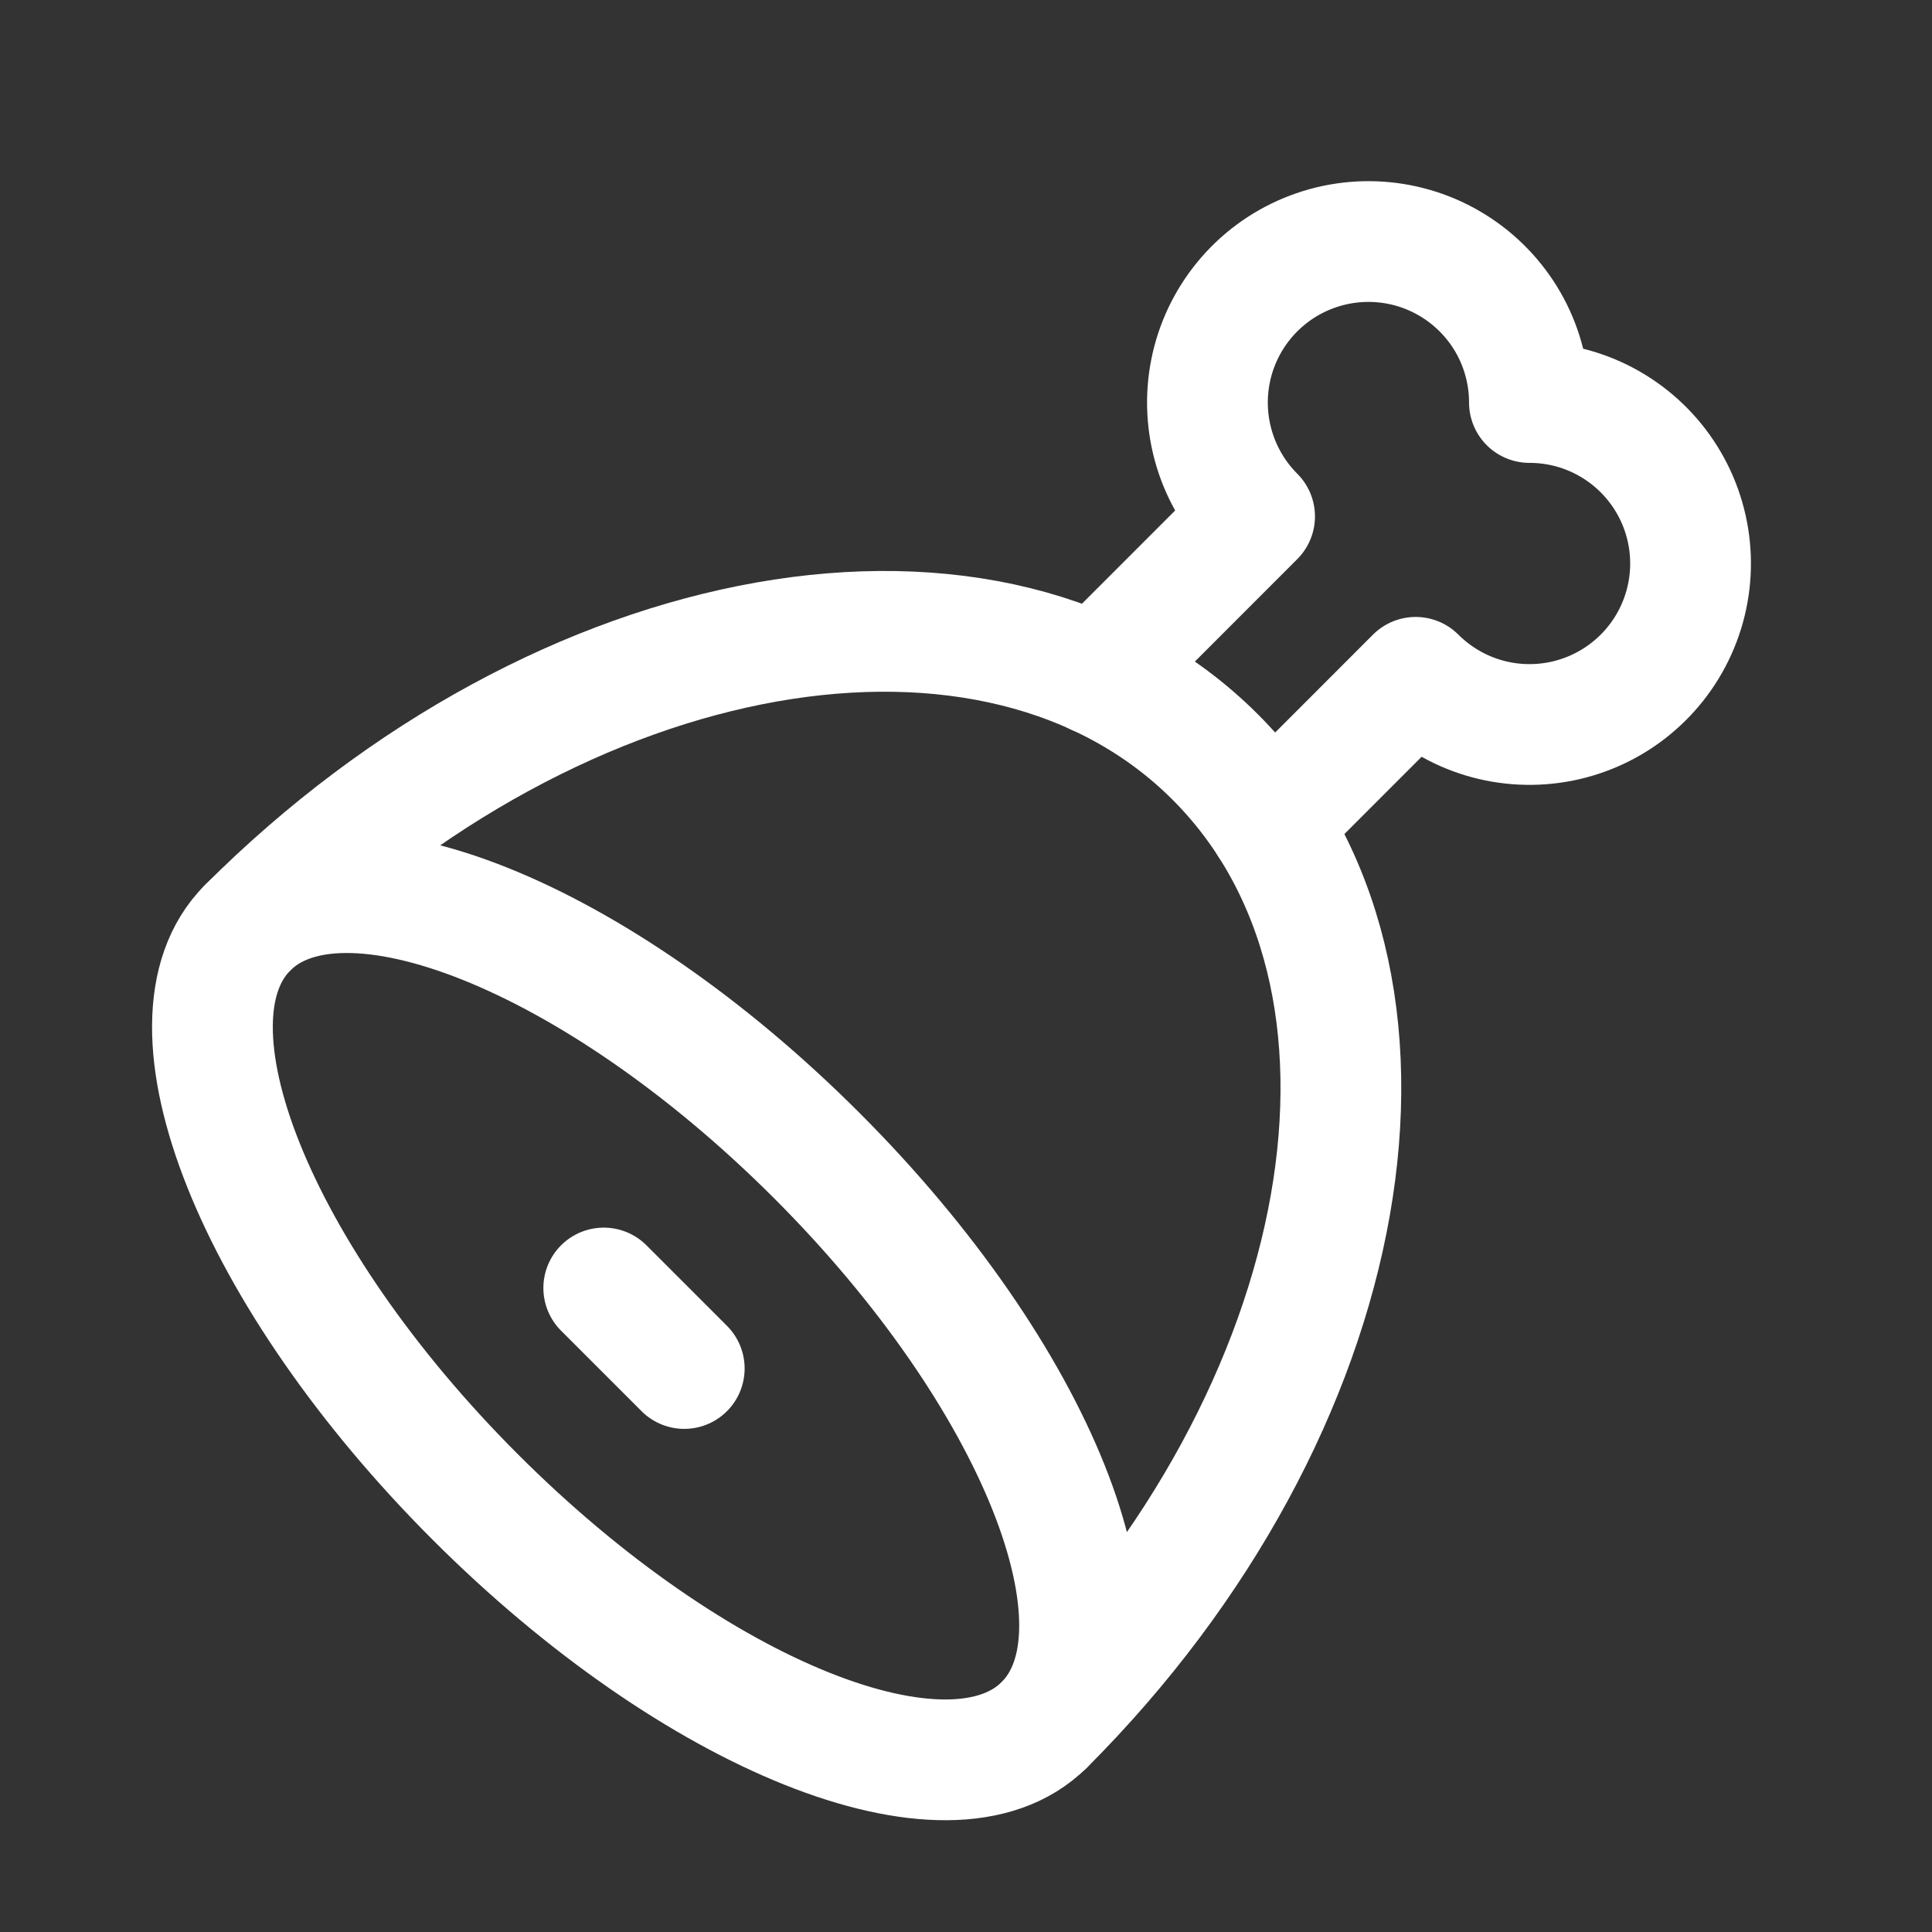 <svg width="48" height="48" viewBox="0 0 48 48" fill="none" xmlns="http://www.w3.org/2000/svg">
<rect x="0" y="0" width="48" height="48" fill="#333333" stroke="none"/>
<g clip-path="url(#clip0_1338_1941)">
<path d="M27.238 16.764L31.17 12.83C30.705 12.365 30.362 11.792 30.171 11.163C29.98 10.533 29.947 9.867 30.075 9.221C30.203 8.576 30.488 7.973 30.906 7.464C31.323 6.955 31.859 6.558 32.467 6.306C33.074 6.054 33.735 5.956 34.389 6.02C35.044 6.084 35.673 6.309 36.22 6.675C36.767 7.04 37.215 7.534 37.526 8.114C37.836 8.694 37.998 9.342 37.998 10C38.656 9.999 39.304 10.161 39.885 10.471C40.465 10.781 40.96 11.229 41.326 11.776C41.692 12.323 41.917 12.951 41.982 13.606C42.047 14.261 41.949 14.922 41.697 15.53C41.446 16.137 41.048 16.674 40.539 17.091C40.031 17.509 39.427 17.794 38.782 17.923C38.136 18.051 37.469 18.019 36.84 17.828C36.21 17.637 35.638 17.293 35.172 16.828L31.532 20.47" stroke="white" stroke-width="3" stroke-linecap="round" stroke-linejoin="round"/>
<path d="M11.807 37.192C17.273 42.66 23.608 45.192 25.948 42.85C28.291 40.506 25.759 34.174 20.291 28.708C14.825 23.24 8.492 20.708 6.152 23.05C3.808 25.394 6.34 31.726 11.807 37.192Z" stroke="white" stroke-width="3" stroke-linecap="round" stroke-linejoin="round"/>
<path d="M15 32L17 34" stroke="white" stroke-width="3" stroke-linecap="round" stroke-linejoin="round"/>
<path d="M25.95 42.85C33.76 35.038 35.66 24.274 30.192 18.808C24.726 13.34 13.962 15.24 6.152 23.05" stroke="white" stroke-width="3" stroke-linecap="round" stroke-linejoin="round"/>
</g>
<defs>
<clipPath id="clip0_1338_1941">
<rect width="48" height="48" fill="white"/>
</clipPath>
</defs>
</svg>
